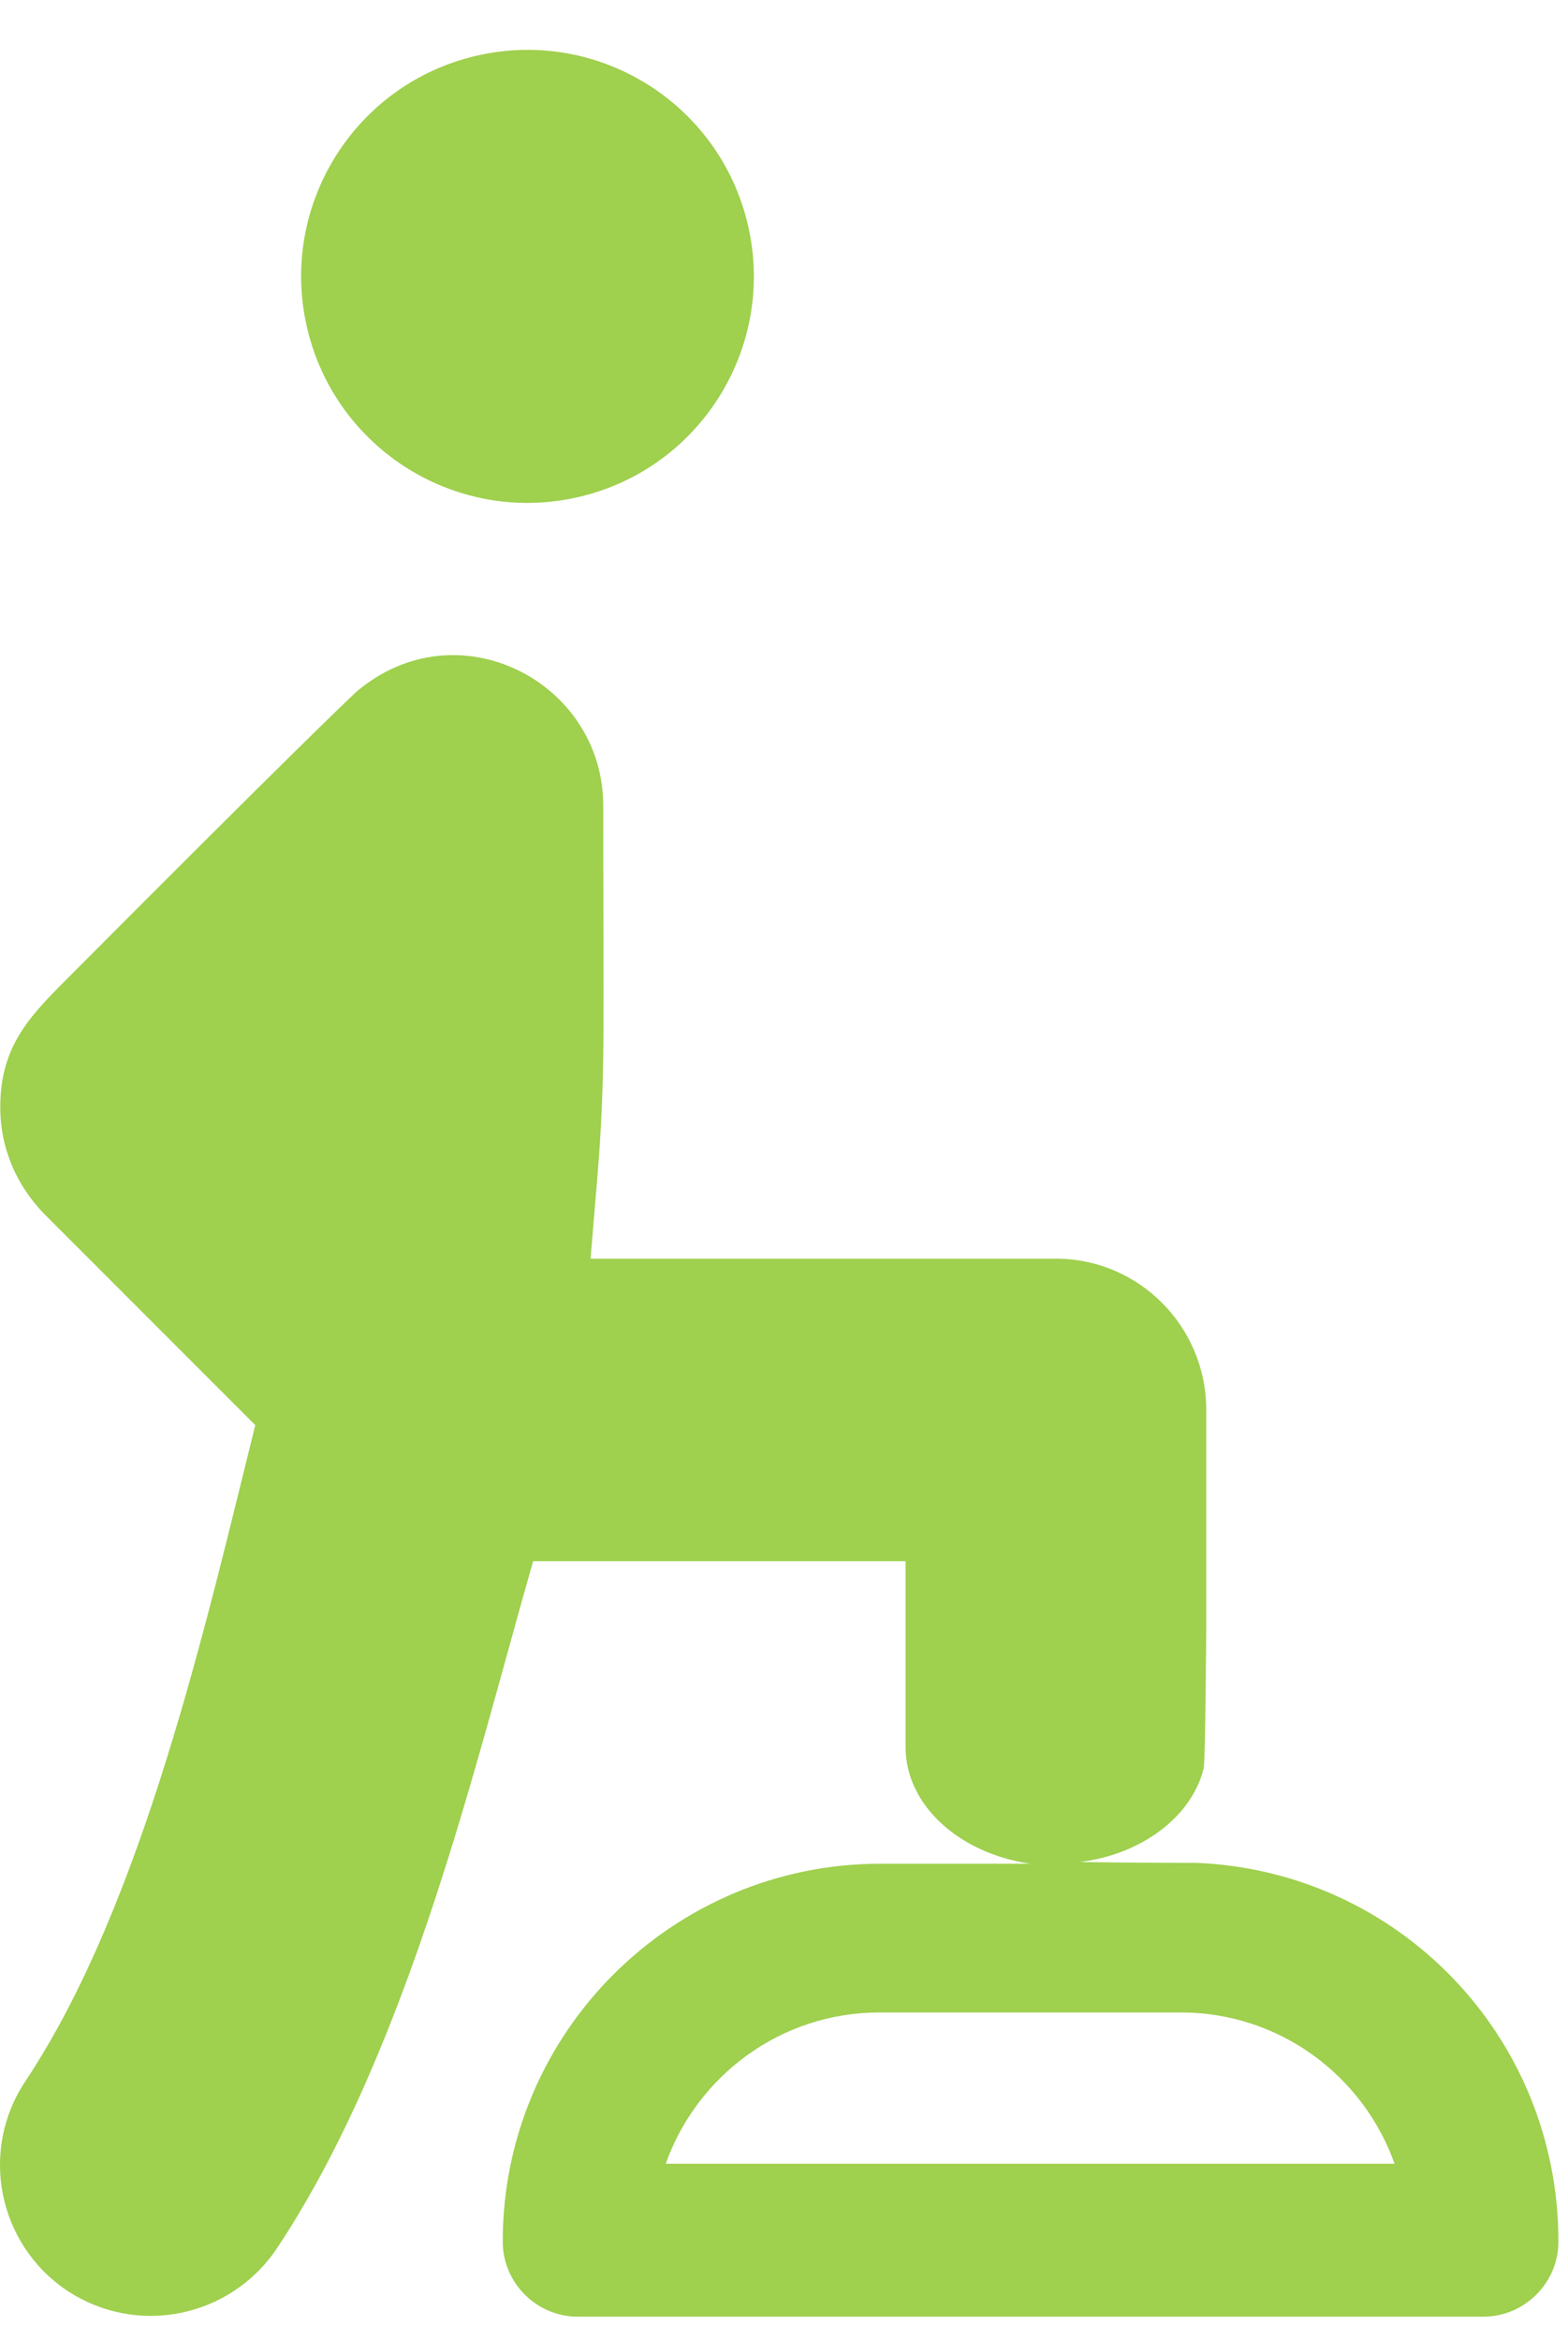 <svg xmlns="http://www.w3.org/2000/svg" width="63" height="94" viewBox="0 0 63 94" fill="none"><path d="M23.284 19.947C28.171 18.793 31.198 13.895 30.044 9.007C28.89 4.12 23.992 1.093 19.104 2.247C14.216 3.401 11.19 8.299 12.344 13.187C13.498 18.075 18.396 21.102 23.284 19.947Z" fill="#9FD04E"></path><path d="M48.092 74.799C48.092 74.799 45.852 74.799 43.375 74.765C45.886 74.46 47.888 72.933 48.363 70.999C48.431 70.693 48.465 65.366 48.465 65.366V56.611C48.465 53.252 45.75 50.538 42.425 50.538H23.728L24 47.28C24.339 43.14 24.237 41.376 24.237 32.35C24.237 27.362 18.367 24.342 14.329 27.769C13.922 28.142 11.547 30.416 2.69 39.306C1.13 40.867 0.01 42.054 0.01 44.464C0.01 46.092 0.654 47.585 1.774 48.739L10.257 57.222C8.289 65.128 5.744 76.462 1.028 83.553C-0.839 86.336 -0.092 90.102 2.69 91.969C5.507 93.835 9.239 93.055 11.106 90.306C16.467 82.264 19.181 70.456 21.421 62.685H36.385V65.4V68.793V70.15C36.385 72.492 38.557 74.426 41.407 74.833C39.133 74.833 37.098 74.833 36.758 74.833H35.367C27.02 74.833 20.199 81.619 20.199 90.001C20.199 91.663 21.557 93.02 23.219 93.02H59.595C61.257 93.02 62.615 91.663 62.615 90.001C62.615 81.755 56.167 75.138 48.092 74.799ZM26.748 86.879C28.004 83.35 31.363 80.805 35.333 80.805H47.447C51.417 80.805 54.776 83.35 56.032 86.879H26.748Z" fill="#9FD04E"></path></svg>